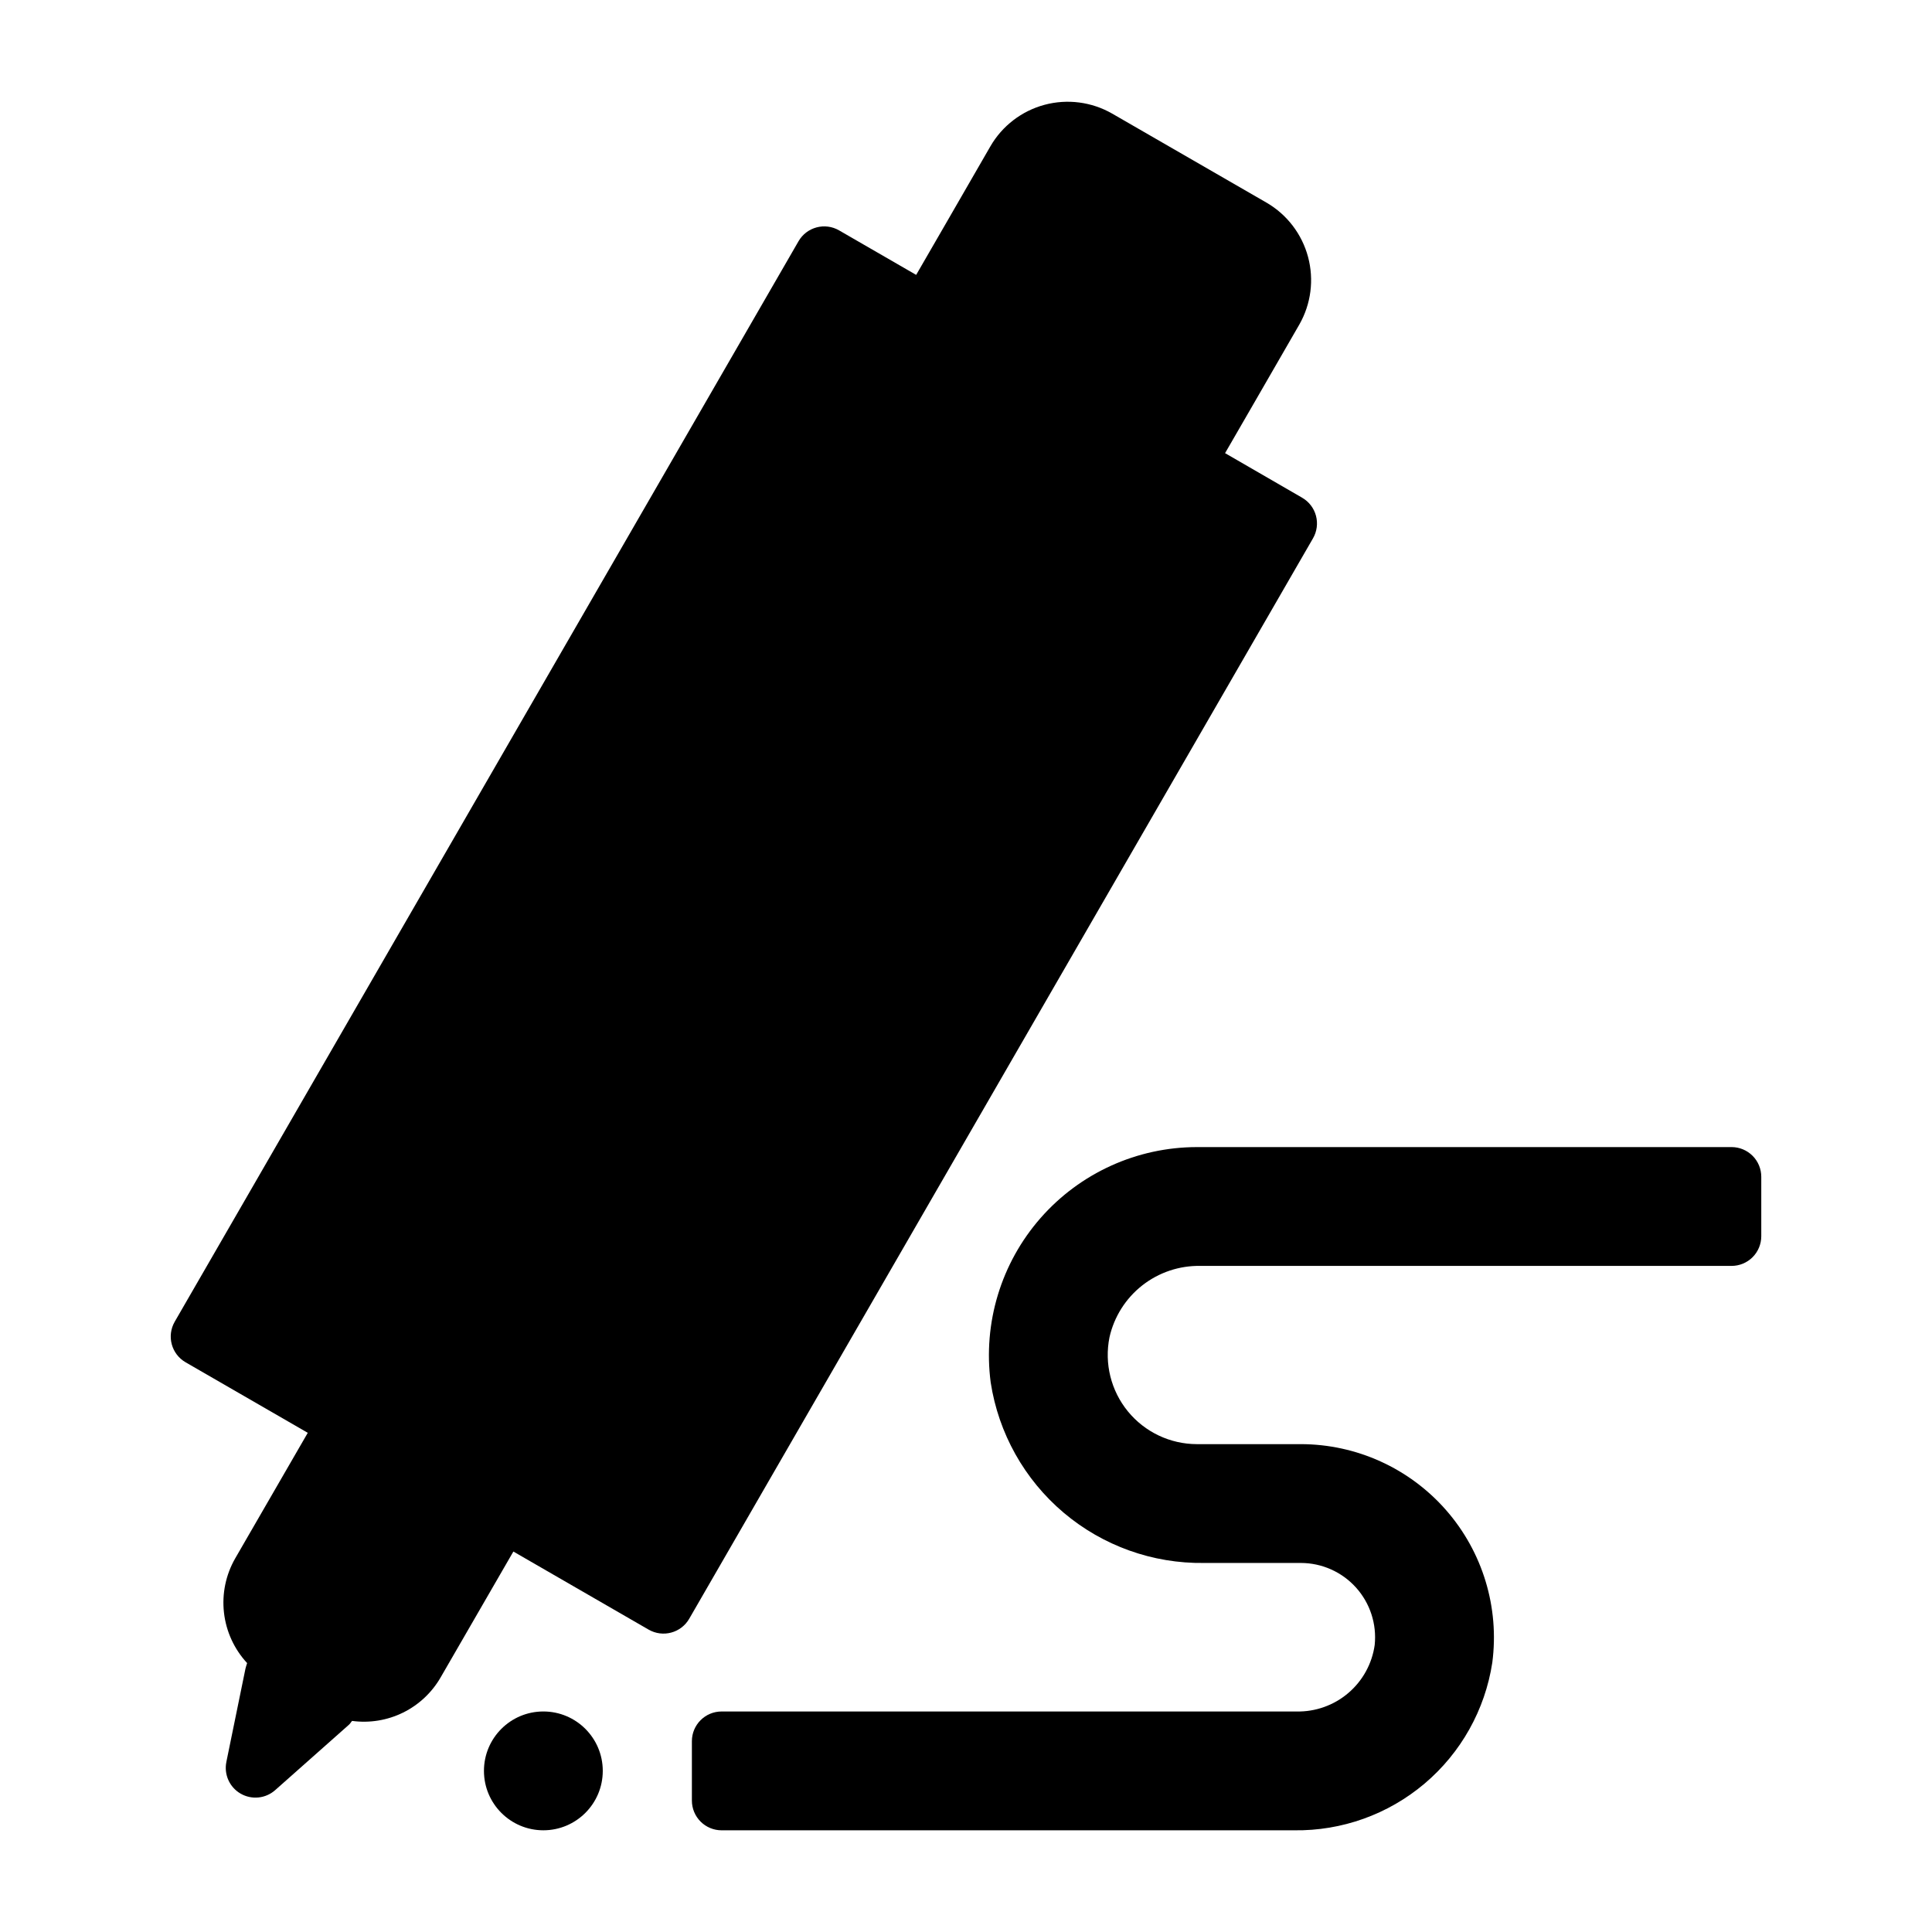 <?xml version="1.0" encoding="UTF-8"?>
<!-- Uploaded to: SVG Repo, www.svgrepo.com, Generator: SVG Repo Mixer Tools -->
<svg fill="#000000" width="800px" height="800px" version="1.1" viewBox="144 144 512 512" xmlns="http://www.w3.org/2000/svg">
 <g>
  <path d="m489.08 275.9-20.422-11.812 7.871-13.617 11.809-20.469c3.102-5.438 3.93-11.875 2.309-17.922-1.621-6.043-5.562-11.203-10.969-14.355l-40.934-23.617c-5.43-3.117-11.875-3.957-17.926-2.336-6.051 1.625-11.211 5.578-14.348 10.996l-11.809 20.469-7.867 13.609-20.426-11.793c-3.766-2.176-8.582-0.887-10.754 2.879l-165.31 286.33v0.004c-2.176 3.766-0.883 8.578 2.879 10.754l32.379 18.691-3.473 6.008-15.742 27.238c-2.512 4.359-3.559 9.406-2.992 14.406 0.566 4.996 2.715 9.684 6.137 13.371-0.148 0.496-0.34 0.977-0.445 1.488l-5.059 24.711h0.004c-0.68 3.32 0.84 6.703 3.773 8.395 2.934 1.695 6.625 1.324 9.16-0.926l19.582-17.363c0.316-0.277 0.512-0.676 0.805-0.98 4.629 0.625 9.34-0.148 13.527-2.215 4.188-2.07 7.664-5.344 9.98-9.398l15.742-27.238 3.488-6.035 35.844 20.695h0.004c3.766 2.172 8.578 0.883 10.754-2.883l165.31-286.33c1.043-1.809 1.324-3.957 0.785-5.977-0.539-2.016-1.859-3.734-3.668-4.777z"/>
  <path d="m602.88 447.99h-141.7c-15.875 0.02-30.973 6.875-41.434 18.816-10.461 11.941-15.27 27.812-13.203 43.551 2.066 13.457 8.93 25.715 19.324 34.512 10.398 8.793 23.621 13.527 37.238 13.332h25.629c5.574 0.004 10.887 2.371 14.617 6.512 3.731 4.144 5.531 9.672 4.957 15.219-0.695 4.965-3.191 9.504-7.016 12.754-3.82 3.25-8.703 4.984-13.719 4.875h-152.34c-4.348 0-7.875 3.523-7.875 7.871v15.746c0 2.086 0.832 4.09 2.309 5.566 1.477 1.477 3.477 2.305 5.566 2.305h151.72c12.641 0.184 24.926-4.215 34.578-12.383 9.652-8.168 16.027-19.551 17.941-32.047 1.918-14.617-2.547-29.352-12.262-40.438-9.715-11.086-23.734-17.453-38.473-17.469h-27.555c-7.086-0.012-13.793-3.195-18.281-8.684-4.484-5.484-6.273-12.691-4.875-19.641 1.227-5.441 4.293-10.293 8.68-13.738 4.391-3.445 9.832-5.273 15.41-5.172h140.77c2.086 0 4.09-0.828 5.566-2.305 1.477-1.477 2.305-3.477 2.305-5.566v-15.742c0-2.09-0.828-4.09-2.305-5.566-1.477-1.477-3.481-2.309-5.566-2.309z"/>
  <path d="m303.74 613.3c0 8.695-7.051 15.746-15.746 15.746-8.695 0-15.742-7.051-15.742-15.746 0-8.695 7.047-15.742 15.742-15.742 8.695 0 15.746 7.047 15.746 15.742"/>
 </g>
</svg>